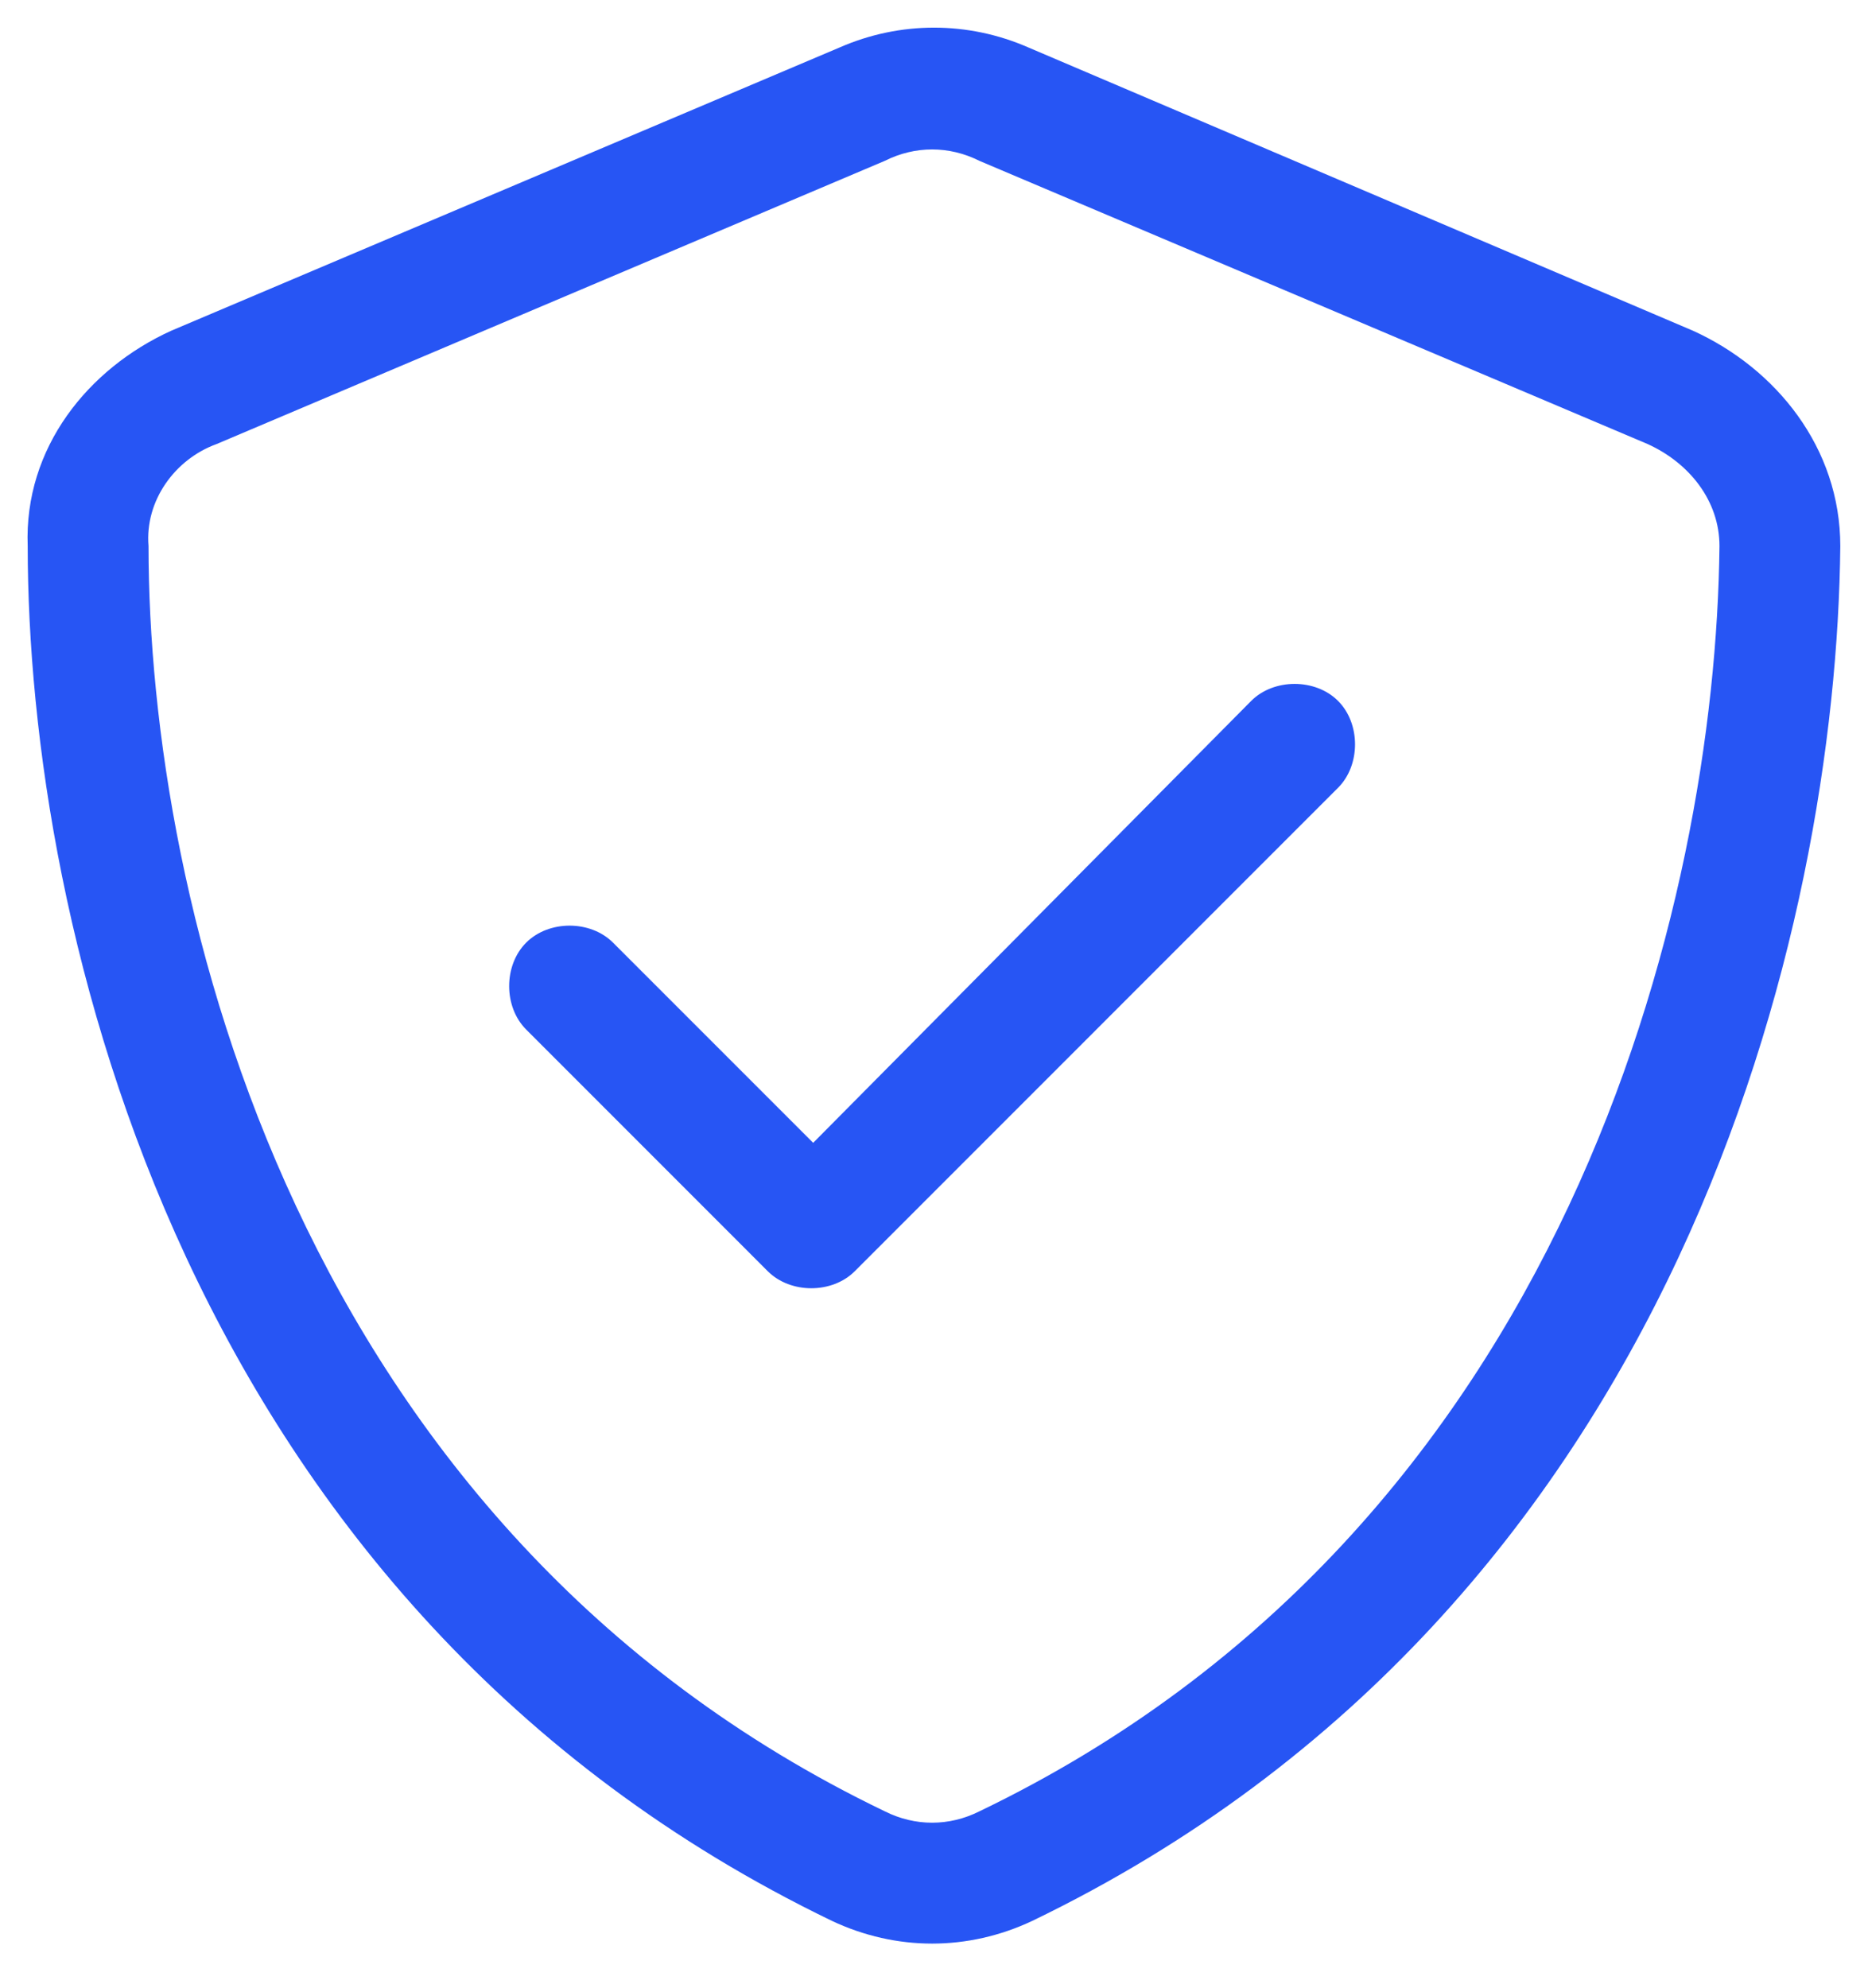 <?xml version="1.0" encoding="UTF-8"?> <svg xmlns="http://www.w3.org/2000/svg" width="47" height="50" viewBox="0 0 47 50" fill="none"><path d="M22.265 4.045L5.447 11.171C4.402 11.551 3.642 12.596 3.737 13.736C3.737 22.667 7.443 38.439 22.265 45.565C23.025 45.945 23.88 45.945 24.64 45.565C39.462 38.439 43.168 22.667 43.263 13.736C43.263 12.596 42.503 11.646 41.458 11.171L24.64 4.045C23.88 3.664 23.025 3.664 22.265 4.045ZM25.875 1.194L42.598 8.32C44.688 9.27 46.303 11.266 46.303 13.736C46.208 23.237 42.313 40.435 25.97 48.321C24.355 49.081 22.55 49.081 20.935 48.321C4.592 40.435 0.697 23.237 0.697 13.736C0.602 11.266 2.217 9.27 4.307 8.32L21.125 1.194C22.645 0.529 24.355 0.529 25.875 1.194ZM33.666 19.817L21.505 31.979C20.935 32.548 19.89 32.548 19.319 31.979L13.239 25.898C12.668 25.328 12.668 24.282 13.239 23.712C13.809 23.142 14.854 23.142 15.424 23.712L20.46 28.748L31.481 17.631C32.051 17.061 33.096 17.061 33.666 17.631C34.236 18.201 34.236 19.247 33.666 19.817Z" fill="#2755F4"></path></svg> 